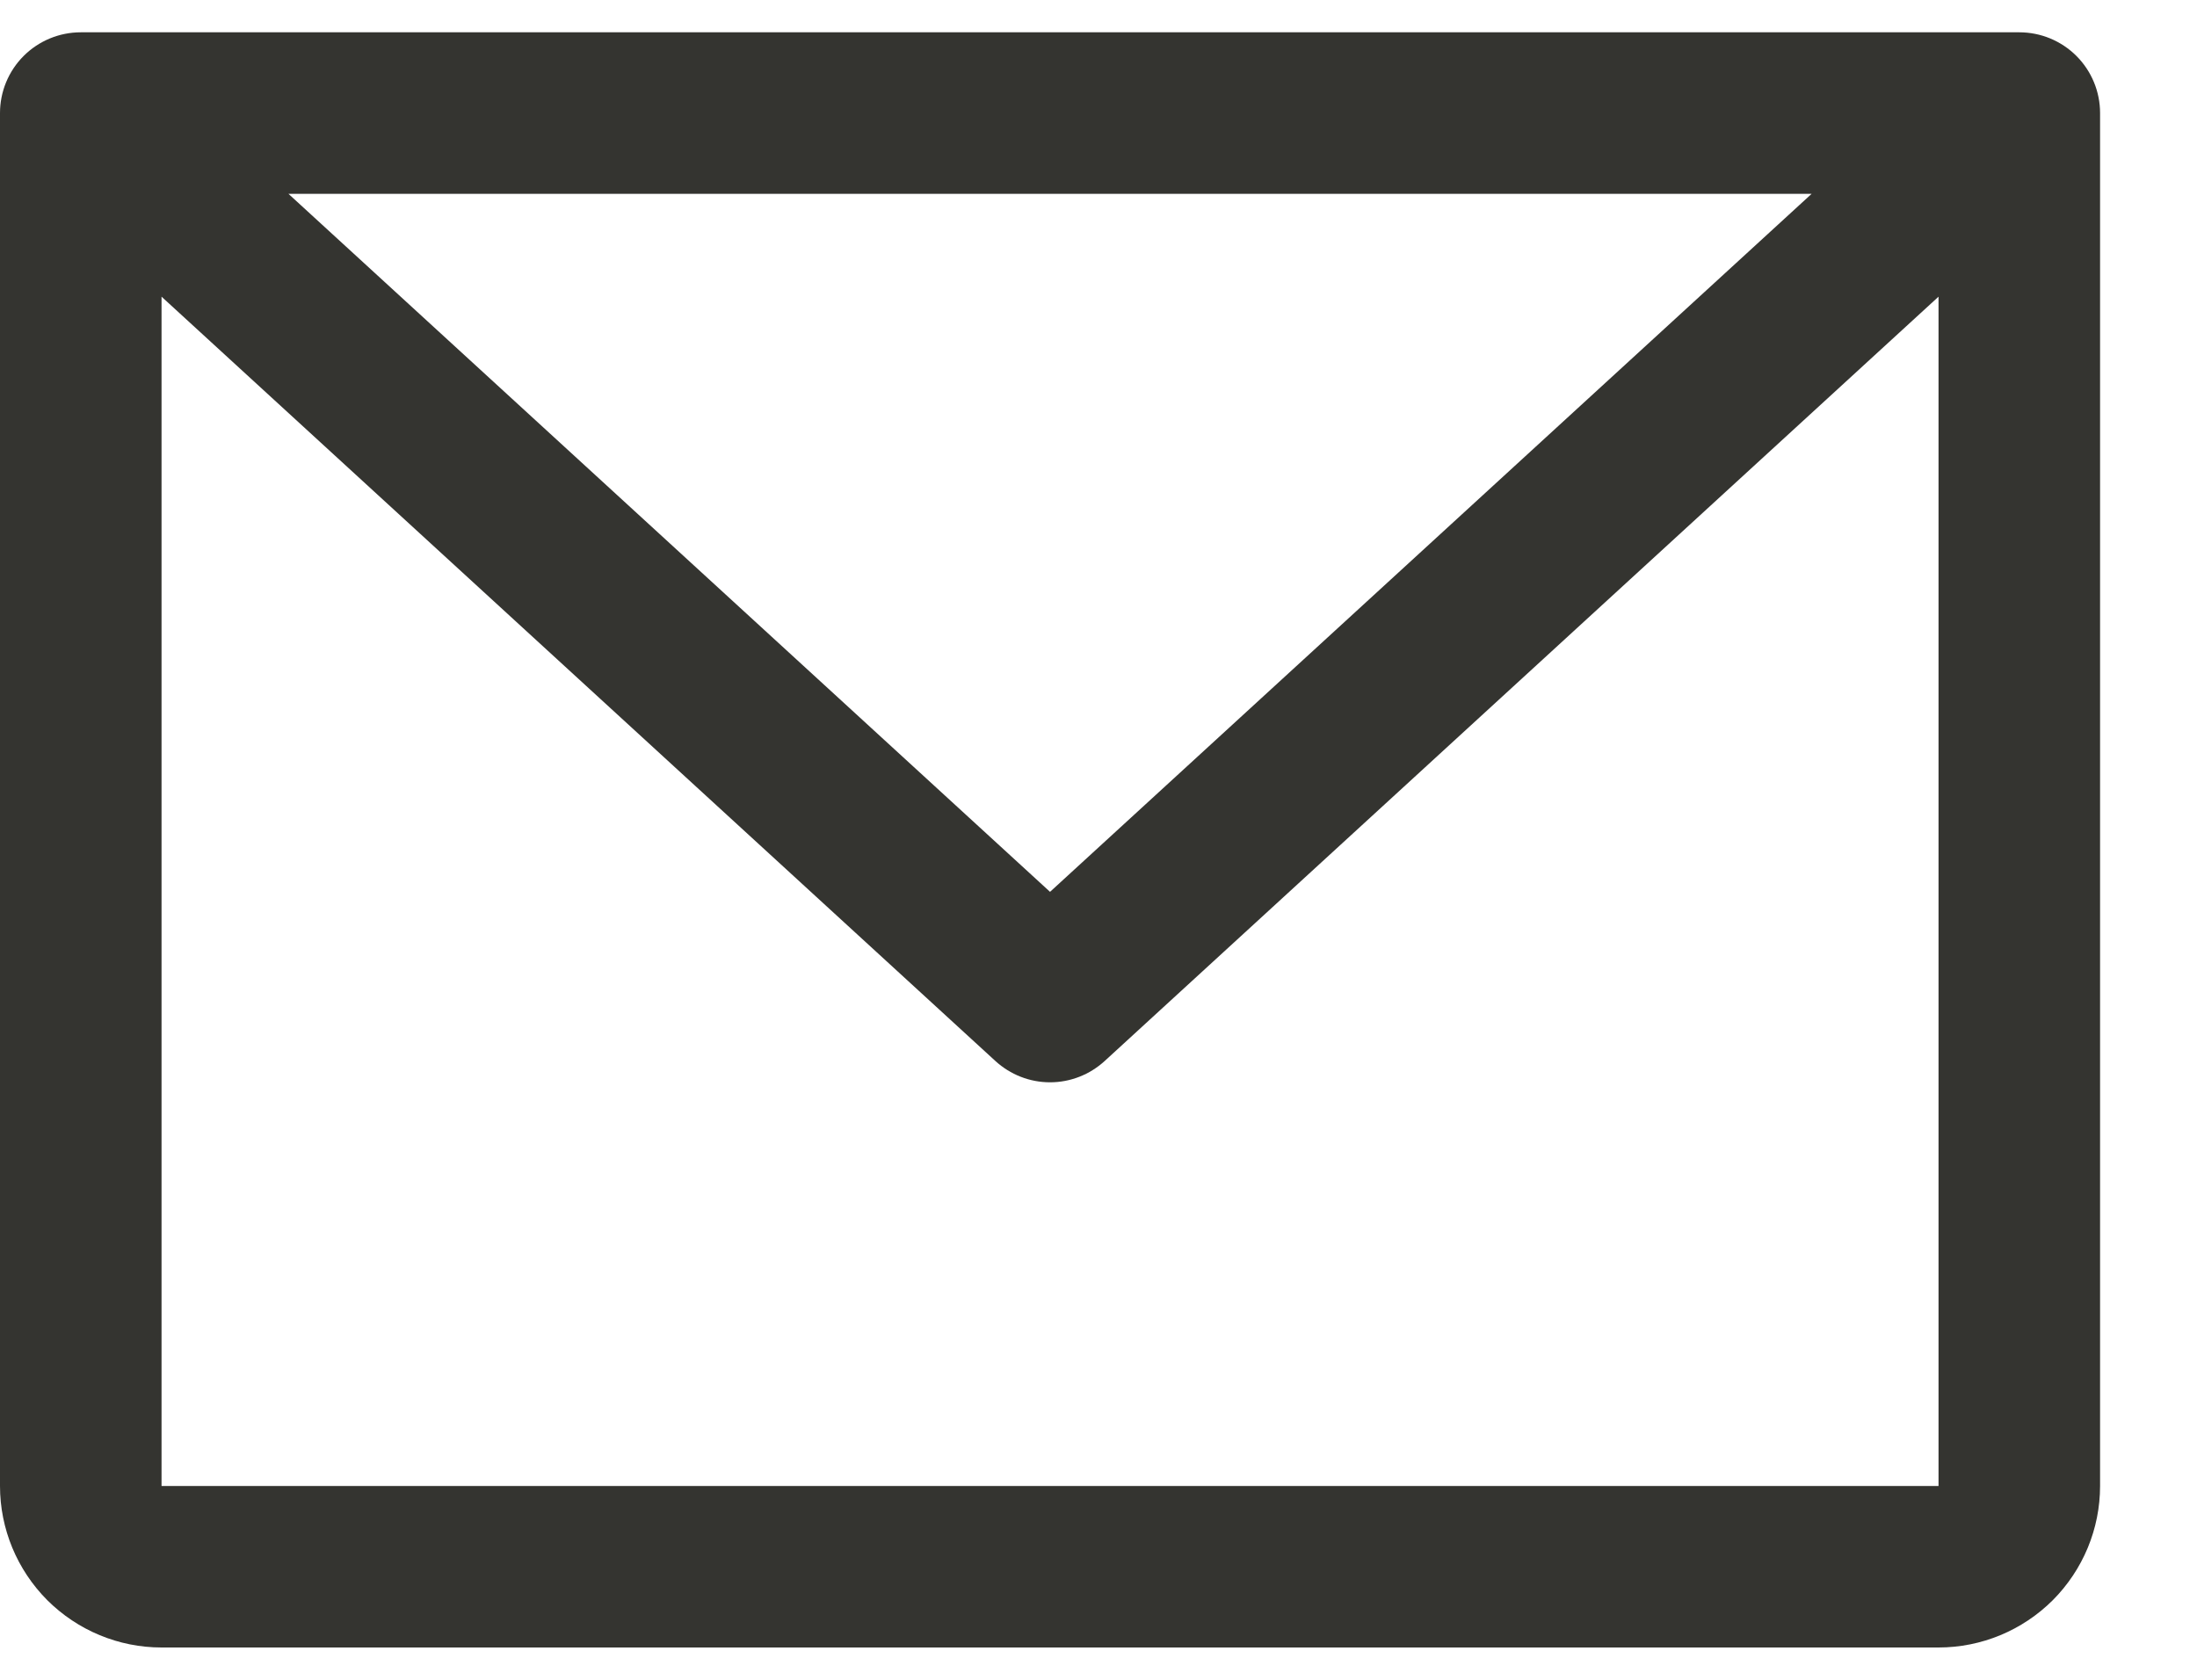 <svg width="17" height="13" viewBox="0 0 17 13" fill="none" xmlns="http://www.w3.org/2000/svg">
<path d="M15.625 0.25H0.625C0.459 0.25 0.3 0.316 0.183 0.433C0.066 0.55 0 0.709 0 0.875V11.5C0 11.832 0.132 12.149 0.366 12.384C0.601 12.618 0.918 12.75 1.25 12.75H15C15.332 12.75 15.649 12.618 15.884 12.384C16.118 12.149 16.25 11.832 16.25 11.5V0.875C16.25 0.709 16.184 0.55 16.067 0.433C15.95 0.316 15.791 0.25 15.625 0.25ZM14.018 1.5L8.125 6.902L2.232 1.5H14.018ZM15 11.5H1.25V2.296L7.702 8.211C7.818 8.317 7.968 8.376 8.125 8.376C8.282 8.376 8.432 8.317 8.548 8.211L15 2.296V11.5Z" fill="#343430"/>
</svg>
